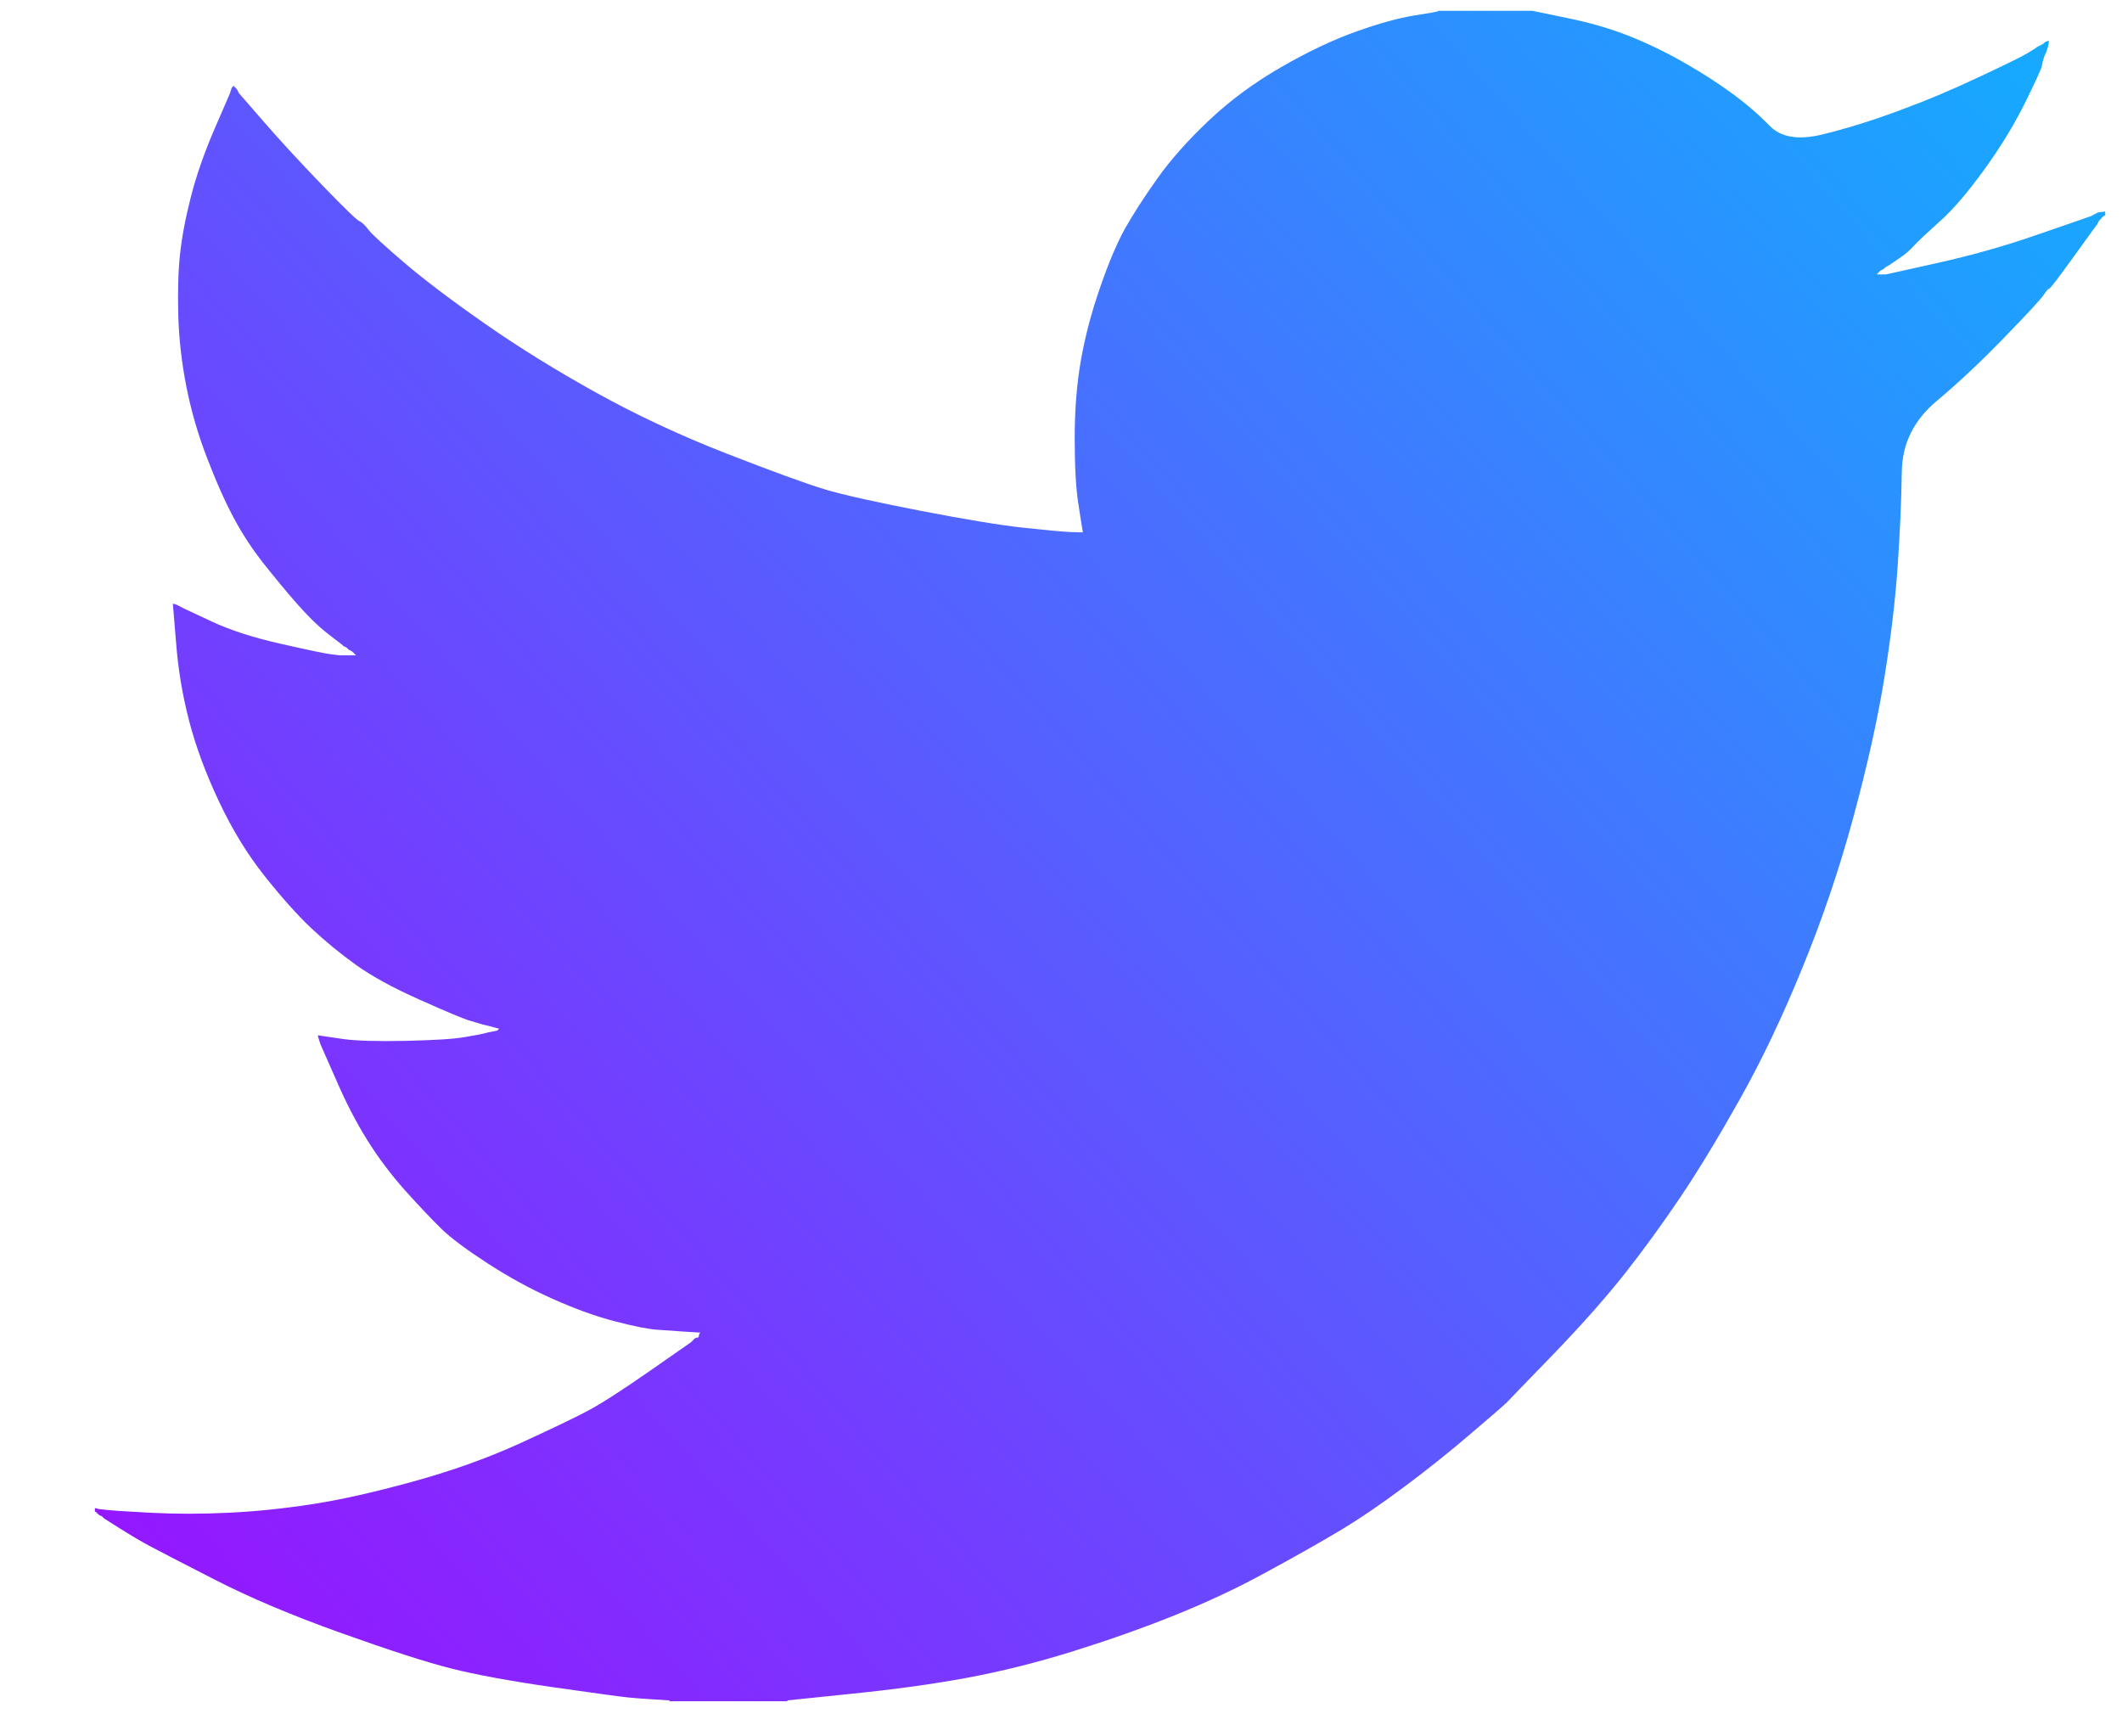 <svg width="22" height="18" viewBox="0 0 22 18" fill="none" xmlns="http://www.w3.org/2000/svg">
<path d="M14.91 0.116V0.112H15.887L16.244 0.186C16.482 0.234 16.698 0.297 16.892 0.374C17.087 0.452 17.275 0.543 17.456 0.647C17.638 0.75 17.803 0.856 17.951 0.964C18.097 1.07 18.229 1.183 18.345 1.302C18.461 1.423 18.64 1.454 18.885 1.396C19.129 1.337 19.392 1.256 19.674 1.152C19.956 1.049 20.235 0.932 20.51 0.802C20.786 0.673 20.954 0.59 21.014 0.555C21.073 0.519 21.104 0.5 21.108 0.497L21.112 0.491L21.131 0.481L21.149 0.472L21.168 0.462L21.187 0.452L21.191 0.446L21.196 0.442L21.202 0.439L21.206 0.433L21.224 0.427L21.243 0.423L21.239 0.452L21.234 0.481L21.224 0.511L21.215 0.54L21.206 0.559L21.196 0.579L21.187 0.608C21.181 0.627 21.174 0.653 21.168 0.686C21.162 0.718 21.102 0.848 20.99 1.075C20.877 1.302 20.736 1.532 20.567 1.765C20.398 1.998 20.246 2.175 20.112 2.294C19.977 2.415 19.887 2.499 19.843 2.547C19.799 2.596 19.746 2.642 19.683 2.683L19.589 2.747L19.571 2.757L19.552 2.767L19.548 2.773L19.542 2.776L19.537 2.78L19.533 2.786L19.514 2.796L19.495 2.806L19.492 2.811L19.486 2.815L19.48 2.819L19.477 2.825L19.473 2.831L19.467 2.835L19.462 2.839L19.458 2.845H19.552L20.078 2.728C20.429 2.65 20.764 2.556 21.084 2.446L21.591 2.271L21.647 2.251L21.675 2.242L21.694 2.232L21.713 2.222L21.732 2.212L21.751 2.203L21.788 2.197L21.826 2.193V2.232L21.817 2.236L21.807 2.242L21.803 2.247L21.798 2.251L21.792 2.255L21.788 2.261L21.785 2.267L21.779 2.271L21.773 2.275L21.77 2.28L21.766 2.286L21.76 2.29L21.751 2.31L21.741 2.329L21.736 2.333C21.733 2.337 21.654 2.447 21.497 2.664C21.34 2.882 21.256 2.992 21.243 2.994C21.231 2.998 21.213 3.018 21.191 3.053C21.169 3.089 21.037 3.234 20.792 3.486C20.548 3.739 20.309 3.964 20.074 4.161C19.839 4.36 19.72 4.603 19.717 4.893C19.713 5.181 19.699 5.506 19.674 5.869C19.649 6.232 19.602 6.624 19.533 7.046C19.464 7.467 19.358 7.944 19.214 8.475C19.07 9.007 18.894 9.526 18.687 10.031C18.481 10.537 18.265 10.991 18.039 11.393C17.813 11.795 17.607 12.135 17.419 12.414C17.231 12.693 17.04 12.955 16.846 13.202C16.651 13.448 16.406 13.726 16.109 14.034C15.811 14.341 15.648 14.51 15.62 14.54C15.591 14.568 15.469 14.675 15.252 14.859C15.036 15.044 14.805 15.23 14.556 15.415C14.31 15.599 14.083 15.753 13.876 15.876C13.669 15.999 13.42 16.14 13.128 16.298C12.838 16.458 12.523 16.605 12.185 16.742C11.847 16.878 11.489 17.004 11.114 17.121C10.738 17.238 10.374 17.328 10.024 17.393C9.673 17.458 9.275 17.513 8.83 17.558L8.163 17.627V17.636H6.941V17.627L6.782 17.617C6.675 17.61 6.587 17.604 6.518 17.597C6.45 17.591 6.19 17.555 5.739 17.491C5.287 17.426 4.934 17.361 4.677 17.296C4.42 17.231 4.038 17.108 3.53 16.926C3.023 16.745 2.589 16.561 2.228 16.376C1.868 16.192 1.643 16.075 1.551 16.026C1.461 15.978 1.36 15.918 1.247 15.847L1.078 15.74L1.074 15.734L1.068 15.73L1.063 15.726L1.059 15.72L1.04 15.711L1.021 15.701L1.018 15.695L1.012 15.691L1.006 15.687L1.003 15.682L0.999 15.676L0.993 15.672H0.984V15.633L1.003 15.637L1.021 15.643L1.106 15.652C1.162 15.659 1.316 15.669 1.566 15.682C1.817 15.695 2.083 15.695 2.365 15.682C2.647 15.669 2.935 15.639 3.23 15.594C3.524 15.549 3.872 15.471 4.273 15.361C4.674 15.251 5.042 15.12 5.378 14.968C5.712 14.815 5.95 14.701 6.092 14.626C6.232 14.552 6.446 14.414 6.735 14.213L7.167 13.912L7.171 13.906L7.176 13.902L7.182 13.898L7.186 13.892L7.189 13.886L7.195 13.883L7.201 13.879L7.204 13.873L7.223 13.867L7.242 13.863L7.246 13.844L7.251 13.824L7.257 13.82L7.261 13.814L7.11 13.805C7.01 13.798 6.913 13.792 6.819 13.785C6.725 13.779 6.578 13.75 6.378 13.698C6.177 13.646 5.961 13.568 5.729 13.464C5.497 13.361 5.272 13.237 5.053 13.095C4.833 12.952 4.675 12.834 4.577 12.739C4.481 12.645 4.355 12.513 4.201 12.342C4.048 12.17 3.916 11.993 3.803 11.811C3.69 11.63 3.582 11.42 3.48 11.183L3.324 10.829L3.314 10.8L3.305 10.771L3.299 10.751L3.295 10.732L3.324 10.736L3.352 10.741L3.558 10.771C3.696 10.79 3.912 10.796 4.207 10.79C4.501 10.783 4.705 10.771 4.818 10.751C4.93 10.732 4.999 10.719 5.024 10.712L5.062 10.702L5.109 10.693L5.156 10.683L5.16 10.677L5.165 10.673L5.171 10.669L5.175 10.664L5.137 10.654L5.1 10.644L5.062 10.634L5.024 10.625L4.987 10.615C4.962 10.608 4.918 10.595 4.855 10.576C4.793 10.556 4.623 10.485 4.348 10.362C4.072 10.239 3.853 10.119 3.69 10.002C3.527 9.885 3.371 9.757 3.224 9.619C3.077 9.479 2.916 9.299 2.741 9.078C2.566 8.858 2.409 8.602 2.271 8.31C2.133 8.018 2.03 7.739 1.961 7.474C1.892 7.209 1.847 6.939 1.826 6.667L1.792 6.258L1.811 6.262L1.829 6.268L1.848 6.277L1.867 6.287L1.886 6.297L1.905 6.307L2.196 6.443C2.39 6.534 2.631 6.611 2.92 6.676C3.208 6.741 3.38 6.777 3.436 6.783L3.521 6.793H3.69L3.686 6.787L3.681 6.783L3.675 6.779L3.671 6.773L3.668 6.768L3.662 6.764L3.656 6.76L3.652 6.754L3.634 6.744L3.615 6.735L3.611 6.729L3.605 6.725L3.6 6.721L3.596 6.715L3.577 6.705L3.558 6.696L3.555 6.69C3.551 6.687 3.497 6.646 3.393 6.565C3.29 6.484 3.183 6.378 3.07 6.248C2.957 6.119 2.844 5.982 2.732 5.84C2.619 5.697 2.518 5.544 2.431 5.383C2.343 5.221 2.25 5.015 2.153 4.764C2.056 4.515 1.983 4.264 1.933 4.012C1.883 3.759 1.855 3.509 1.848 3.263C1.842 3.016 1.848 2.806 1.867 2.631C1.886 2.456 1.923 2.258 1.98 2.037C2.036 1.817 2.118 1.584 2.224 1.337L2.384 0.968L2.393 0.938L2.403 0.909L2.408 0.905L2.412 0.9L2.416 0.894L2.421 0.89L2.427 0.894L2.431 0.9L2.435 0.905L2.44 0.909L2.446 0.913L2.45 0.919L2.453 0.925L2.459 0.929L2.468 0.948L2.478 0.968L2.484 0.972L2.487 0.977L2.741 1.269C2.91 1.464 3.111 1.681 3.342 1.921C3.574 2.161 3.703 2.285 3.728 2.294C3.753 2.304 3.784 2.334 3.822 2.384C3.859 2.432 3.984 2.546 4.197 2.728C4.41 2.909 4.689 3.12 5.034 3.36C5.378 3.6 5.76 3.837 6.18 4.07C6.6 4.303 7.051 4.514 7.533 4.702C8.016 4.89 8.354 5.013 8.548 5.072C8.742 5.13 9.074 5.204 9.544 5.295C10.014 5.386 10.368 5.444 10.606 5.47C10.844 5.496 11.007 5.511 11.095 5.515L11.226 5.519L11.223 5.49L11.217 5.461L11.179 5.217C11.154 5.055 11.142 4.828 11.142 4.537C11.142 4.245 11.164 3.976 11.207 3.73C11.251 3.483 11.317 3.234 11.405 2.981C11.492 2.728 11.578 2.525 11.662 2.372C11.748 2.22 11.859 2.047 11.997 1.853C12.135 1.658 12.313 1.457 12.532 1.25C12.752 1.042 13.002 0.857 13.284 0.695C13.566 0.533 13.826 0.41 14.064 0.326C14.302 0.241 14.503 0.186 14.665 0.16C14.828 0.135 14.91 0.12 14.91 0.116Z" fill="url(#paint0_linear_1_1543)"/>
<defs>
<linearGradient id="paint0_linear_1_1543" x1="22.636" y1="-2.517" x2="-1.888" y2="19.238" gradientUnits="userSpaceOnUse">
<stop stop-color="#06BCFF"/>
<stop offset="0.985" stop-color="#A800FF"/>
</linearGradient>
</defs>
</svg>
